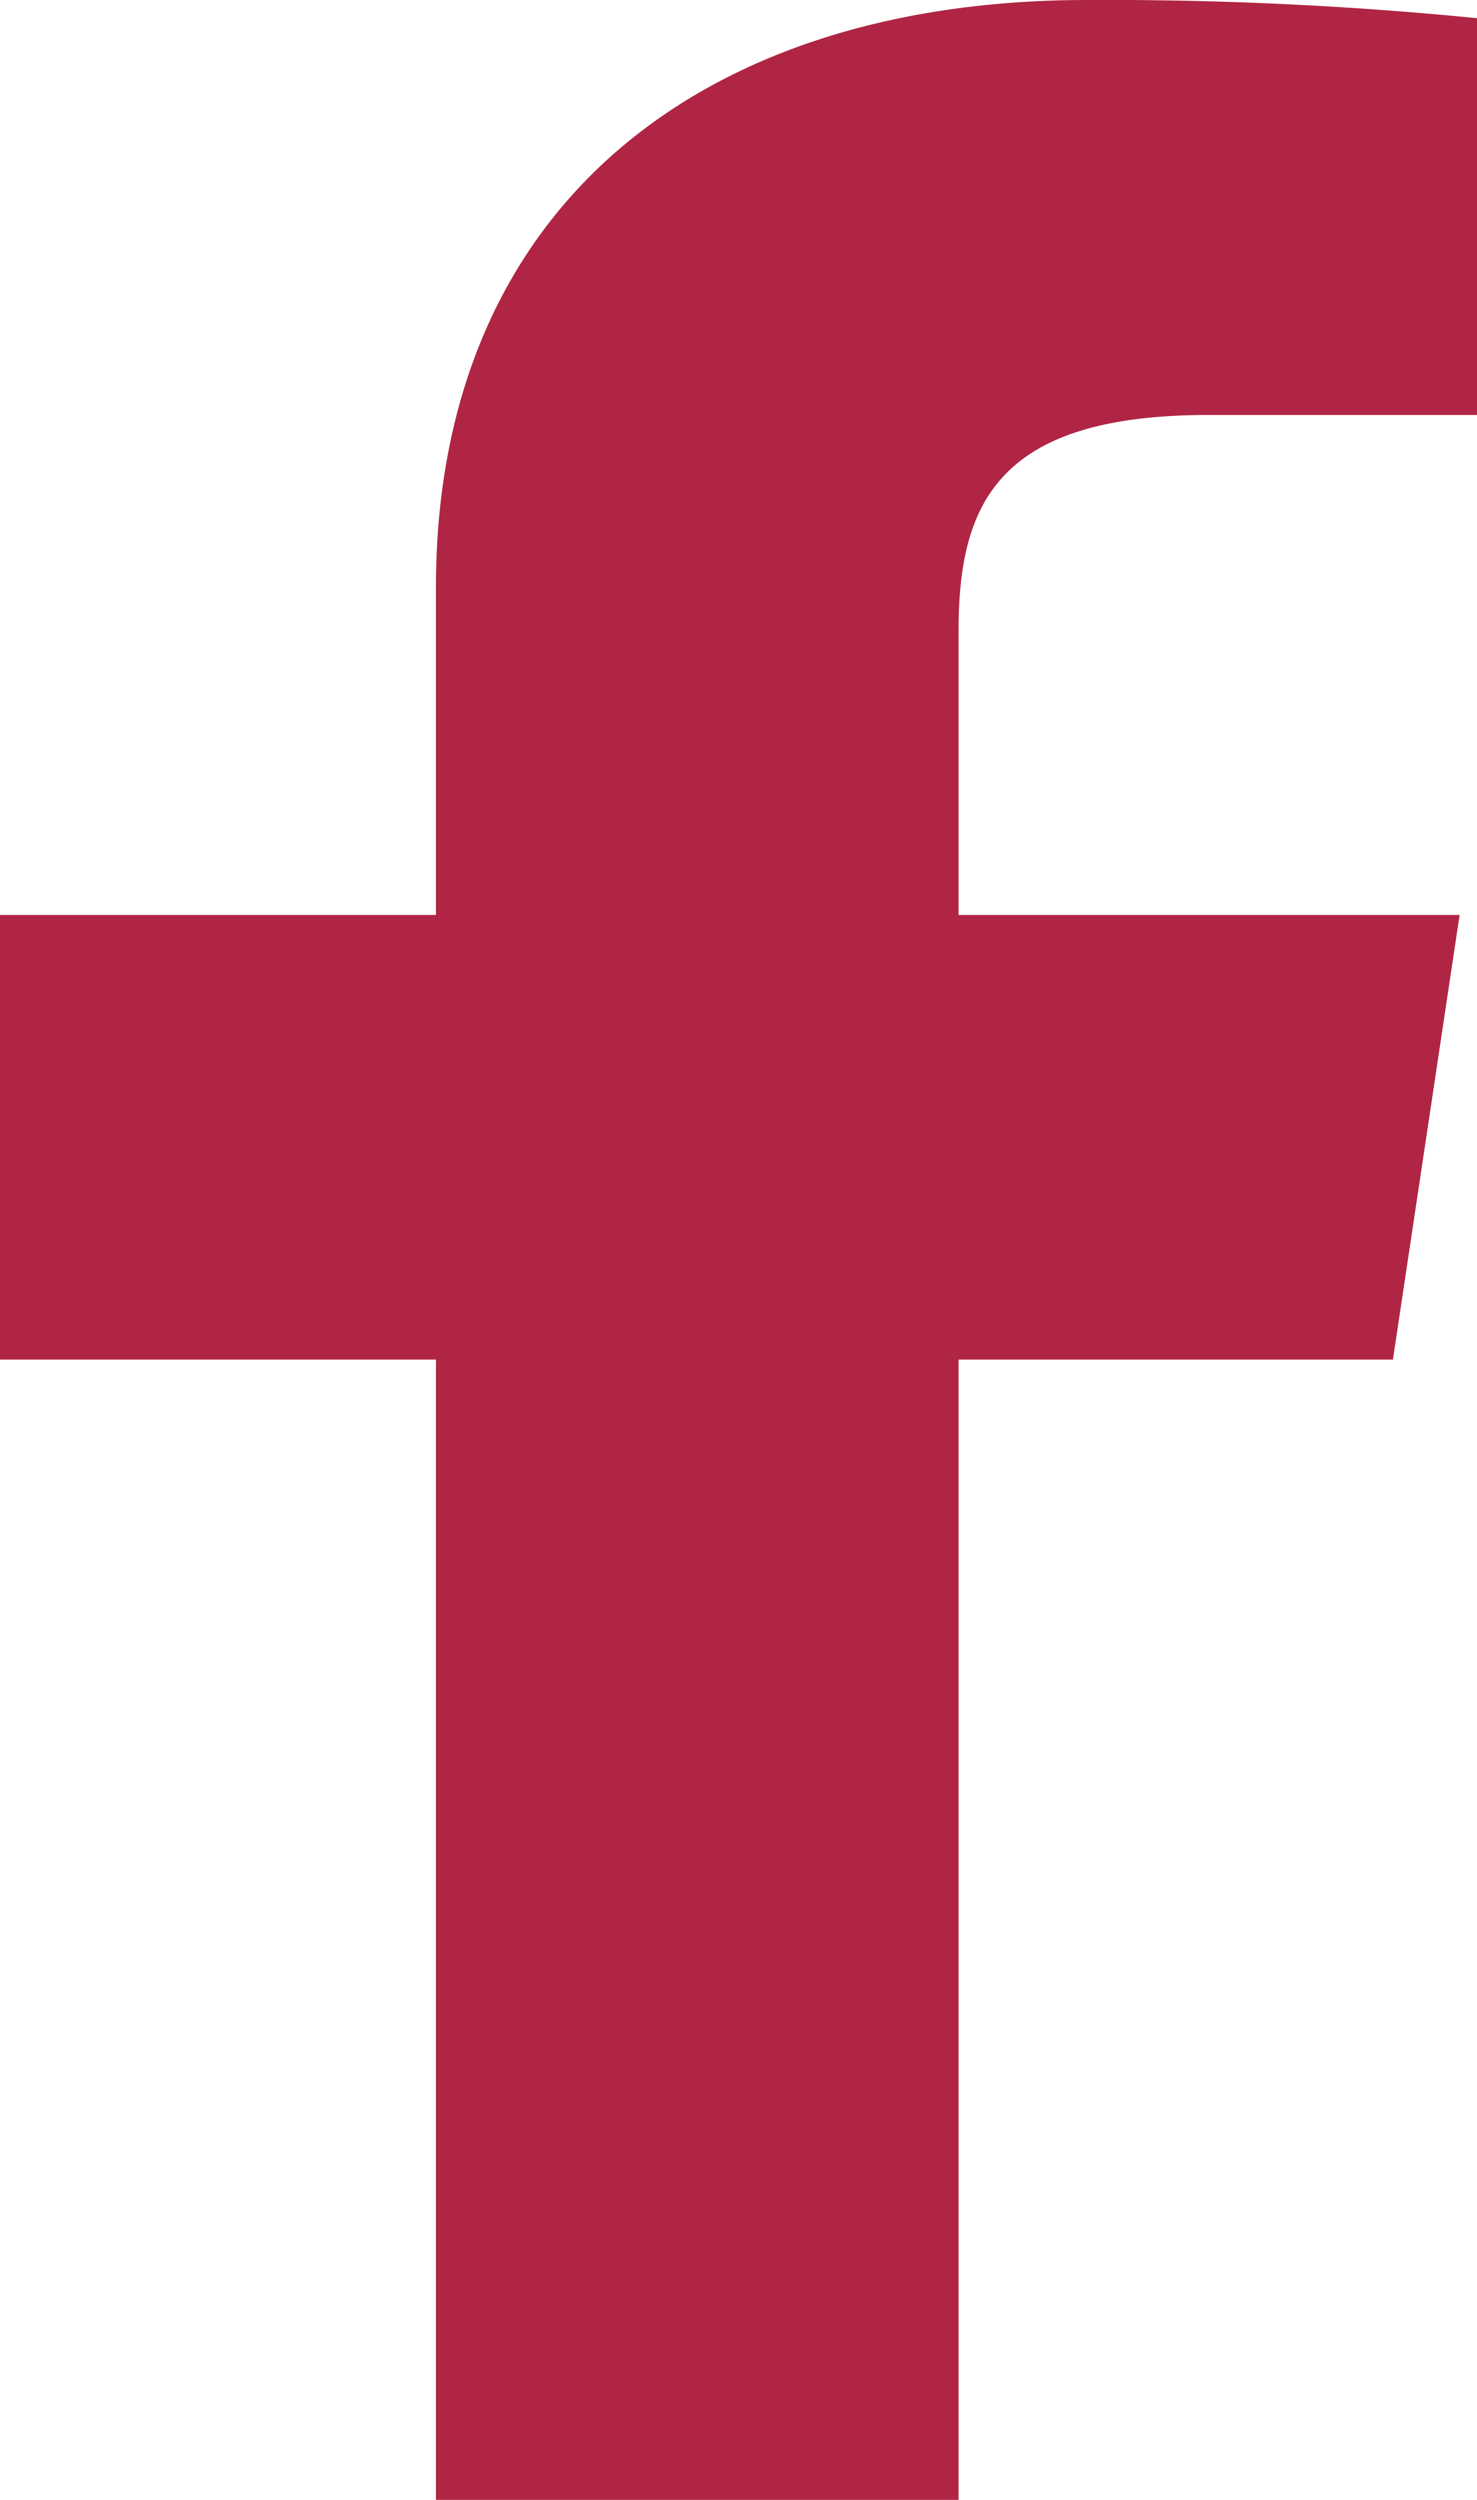 <svg xmlns="http://www.w3.org/2000/svg" width="13" height="22" viewBox="0 0 13 22">
  <g id="FB" transform="translate(-9 -5)">
    <path id="Path_1267" data-name="Path 1267" d="M22,5.16A33.031,33.031,0,0,0,18.57,5c-3.4,0-5.733,1.825-5.733,5.17v2.882H9v3.913h3.837V27h4.6V16.965h3.823l.587-3.913h-4.41v-2.5c0-1.123.347-1.9,2.2-1.9H22Z" fill="#b02543" fill-rule="evenodd"/>
  </g>
</svg>

